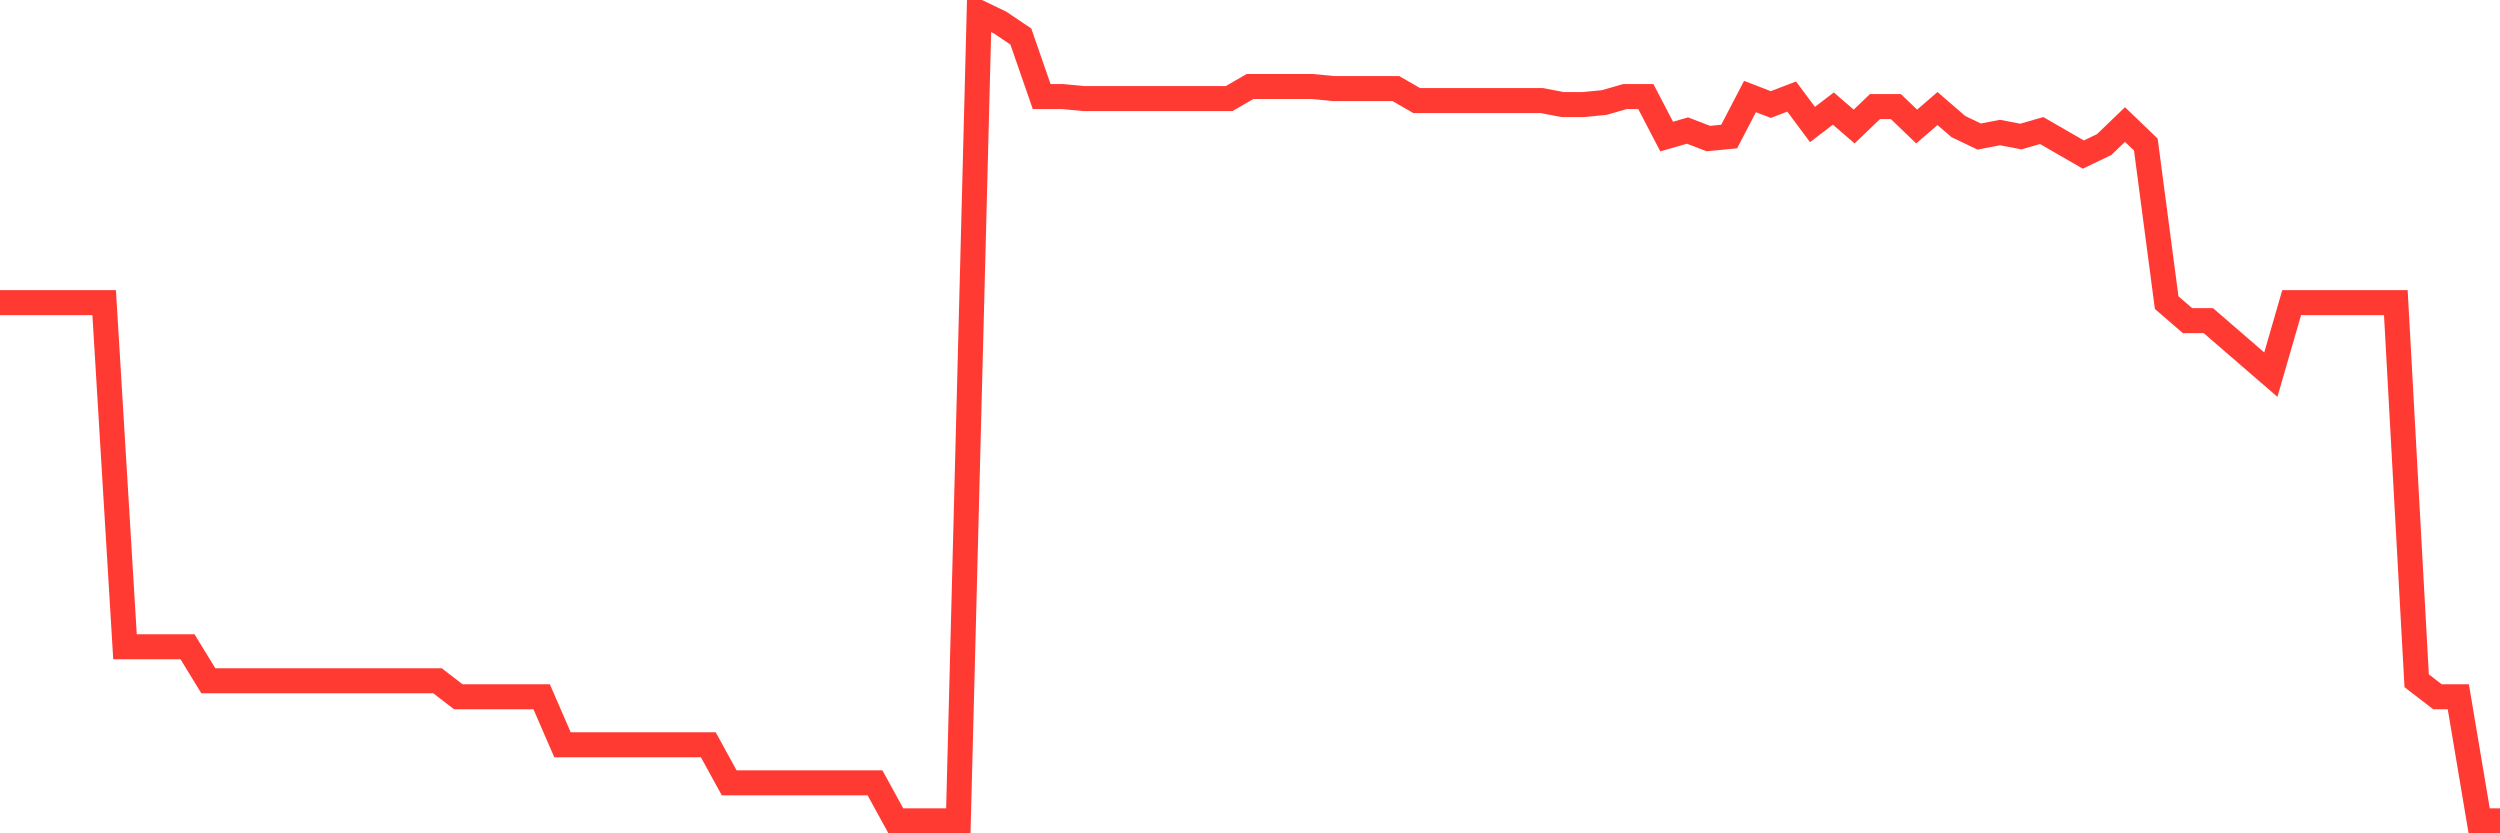 <svg
  xmlns="http://www.w3.org/2000/svg"
  xmlns:xlink="http://www.w3.org/1999/xlink"
  width="120"
  height="40"
  viewBox="0 0 120 40"
  preserveAspectRatio="none"
>
  <polyline
    points="0,14.526 1,14.526 2,14.526 3,14.526 4,14.526 5,14.526 6,31.045 7,31.045 8,31.045 9,31.045 10,32.677 11,32.677 12,32.677 13,32.677 14,32.677 15,32.677 16,32.677 17,32.677 18,32.677 19,32.677 20,32.677 21,32.677 22,33.446 23,33.446 24,33.446 25,33.446 26,33.446 27,35.75 28,35.75 29,35.75 30,35.75 31,35.75 32,35.75 33,35.75 34,35.75 35,37.575 36,37.575 37,37.575 38,37.575 39,37.575 40,37.575 41,37.575 42,37.575 43,39.4 44,39.4 45,39.4 46,39.4 47,0.6 48,1.08 49,1.752 50,4.634 51,4.634 52,4.73 53,4.73 54,4.73 55,4.73 56,4.73 57,4.73 58,4.73 59,4.73 60,4.153 61,4.153 62,4.153 63,4.153 64,4.25 65,4.25 66,4.25 67,4.25 68,4.826 69,4.826 70,4.826 71,4.826 72,4.826 73,4.826 74,4.826 75,5.018 76,5.018 77,4.922 78,4.634 79,4.634 80,6.554 81,6.266 82,6.65 83,6.554 84,4.634 85,5.018 86,4.634 87,5.978 88,5.21 89,6.074 90,5.114 91,5.114 92,6.074 93,5.21 94,6.074 95,6.554 96,6.362 97,6.554 98,6.266 99,6.843 100,7.419 101,6.939 102,5.978 103,6.939 104,14.526 105,15.39 106,15.39 107,16.254 108,17.119 109,17.983 110,14.526 111,14.526 112,14.526 113,14.526 114,14.526 115,14.526 116,32.677 117,33.446 118,33.446 119,39.4 120,39.4"
    fill="none"
    stroke="#ff3a33"
    stroke-width="1.2"
  >
  </polyline>
</svg>